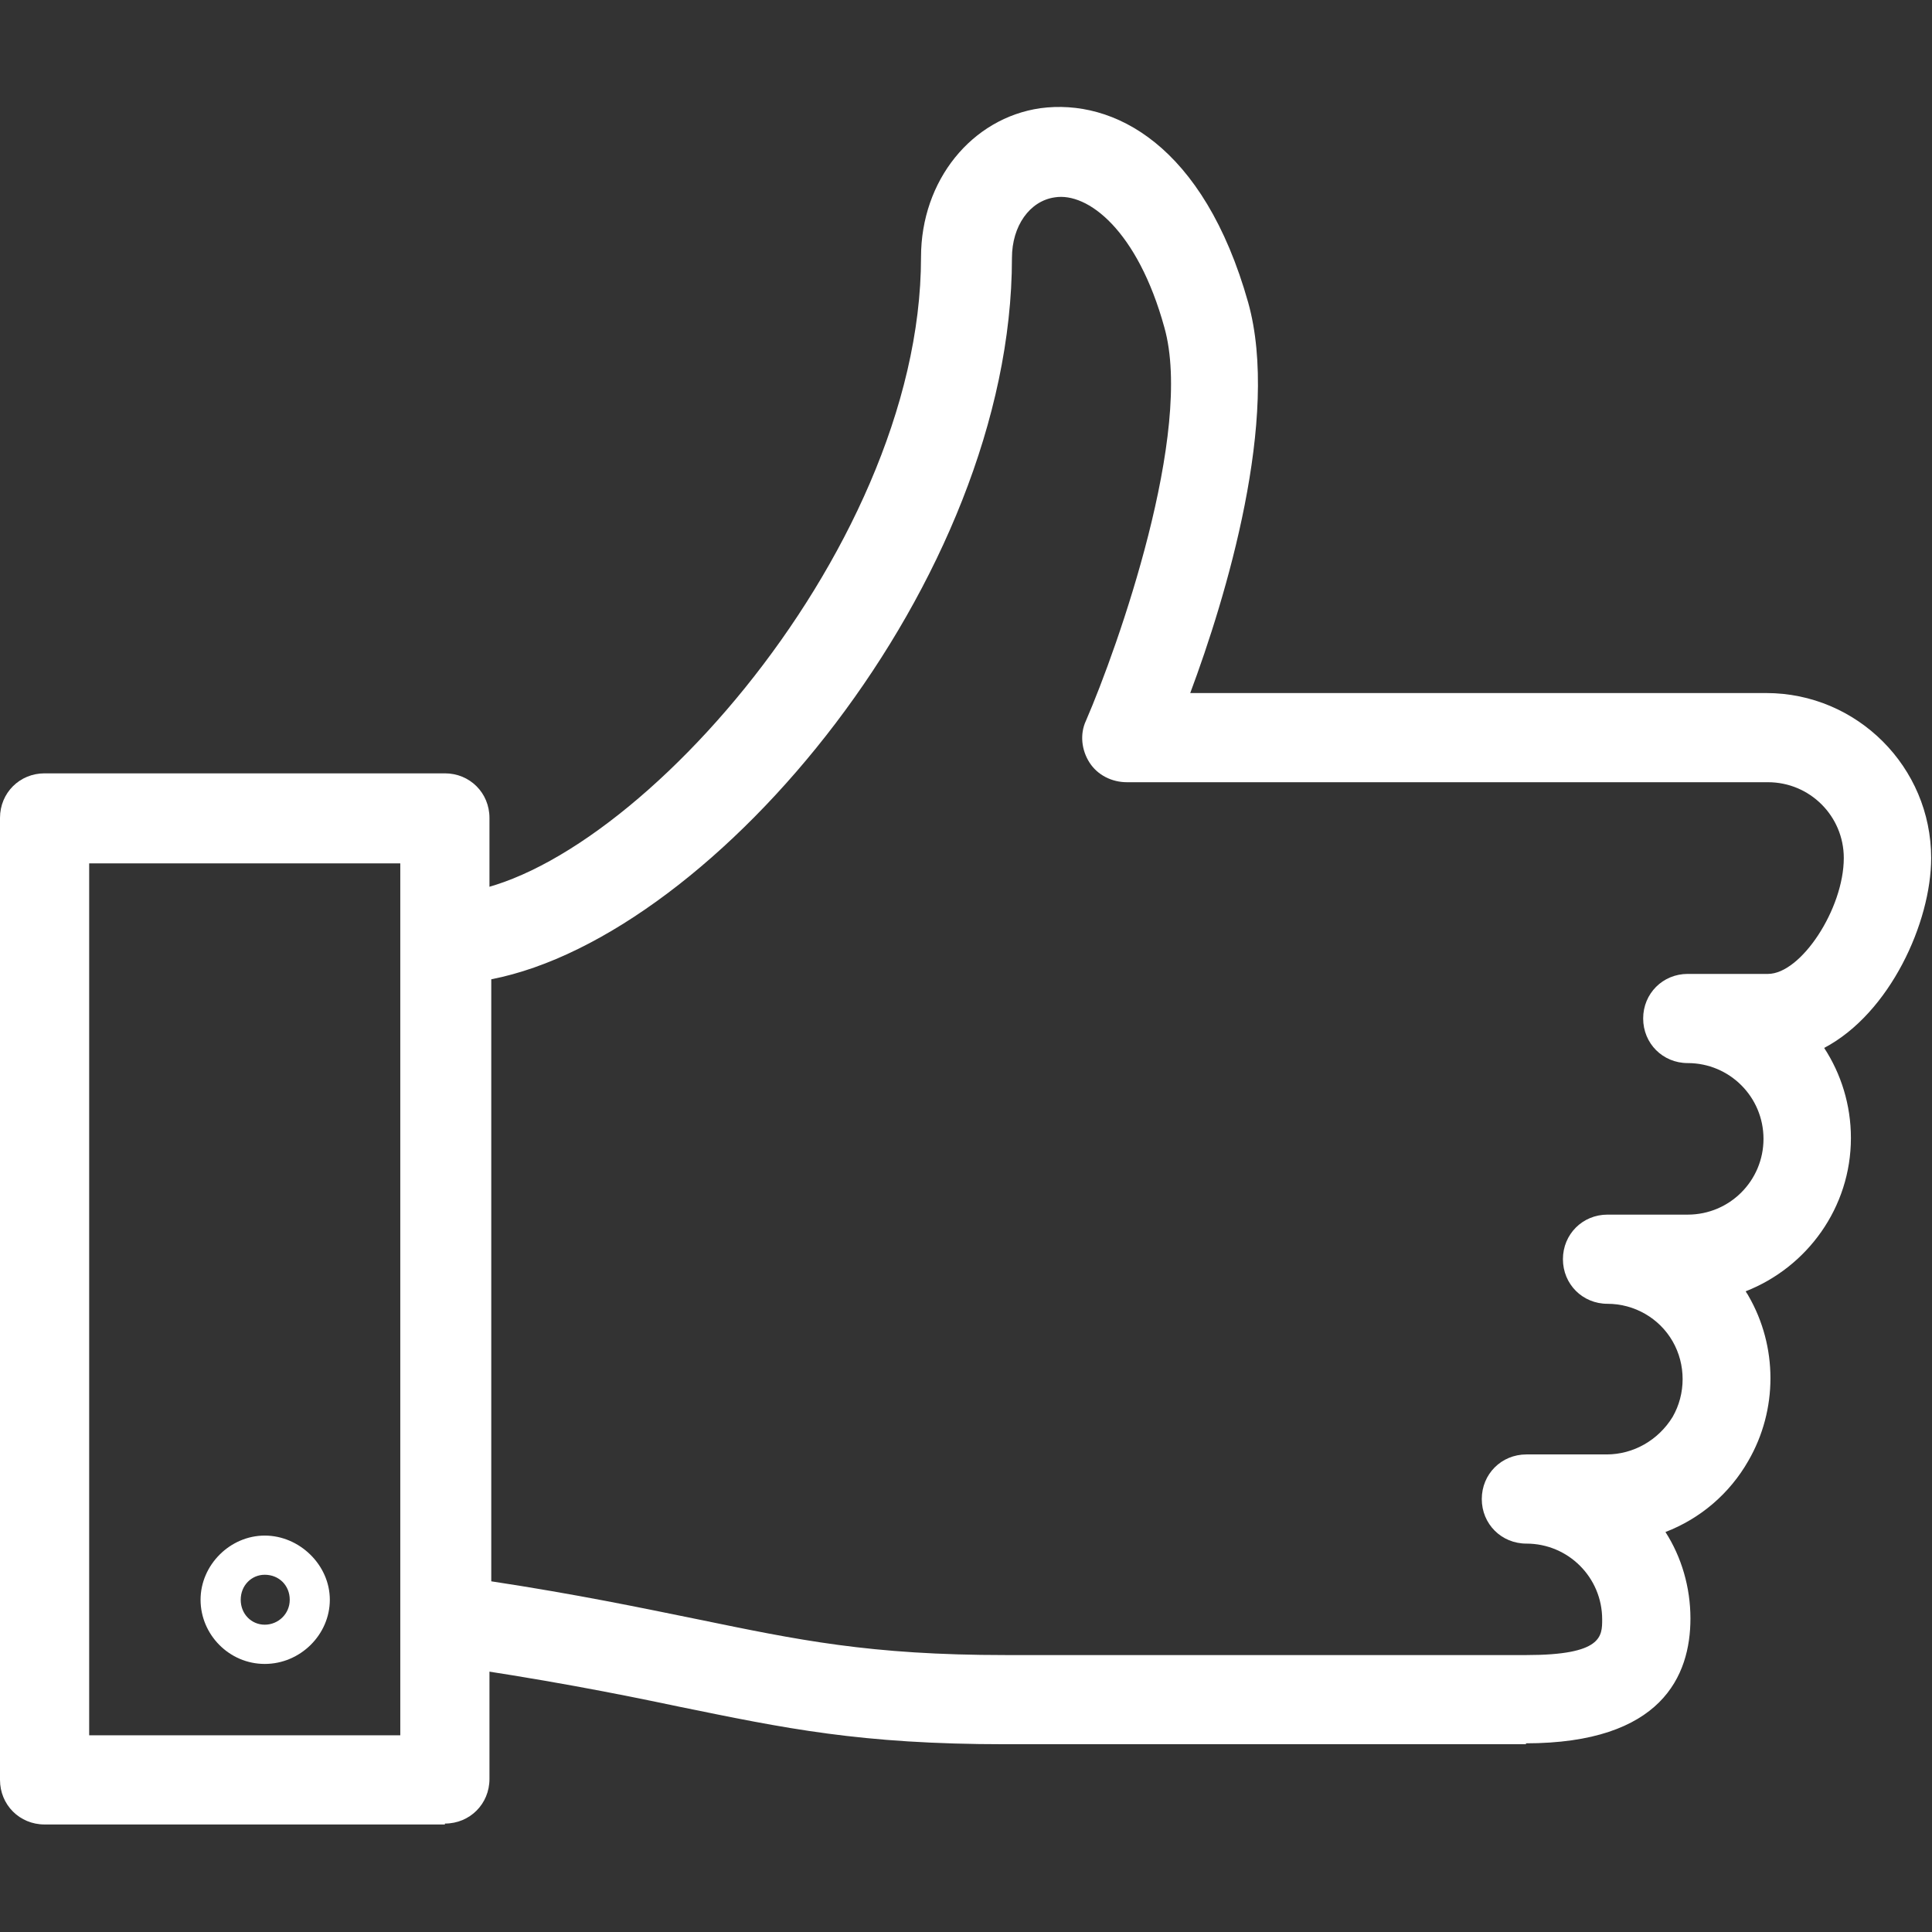 <svg width="32" height="32" viewBox="0 0 32 32" fill="none" xmlns="http://www.w3.org/2000/svg">
<rect x="0" y="0" width="32" height="32" fill="#333333" stroke="none"/>
<g clip-path="url(#clip0_3972_15656)">
<path d="M25.282 28.89H16.658C14.236 28.89 12.995 28.624 11.253 28.269C10.204 28.048 9.008 27.812 7.266 27.561C6.897 27.502 6.631 27.191 6.631 26.822V15.54C6.631 15.127 6.956 14.802 7.369 14.802C10.116 14.802 15.255 9.22 15.255 4.258C15.255 2.988 16.096 1.955 17.233 1.792C18.444 1.63 19.936 2.398 20.674 5.011C21.206 6.916 20.305 9.899 19.714 11.479H29.254C30.76 11.479 31.986 12.705 31.986 14.211C31.986 15.274 31.306 16.781 30.214 17.357C30.494 17.785 30.657 18.302 30.657 18.848C30.657 20 29.933 20.989 28.914 21.388C28.929 21.418 28.944 21.432 28.959 21.462C29.446 22.303 29.446 23.352 28.959 24.194C28.648 24.74 28.161 25.154 27.585 25.375C27.851 25.788 27.999 26.291 27.999 26.807C27.999 27.753 27.526 28.875 25.267 28.875L25.282 28.89ZM8.108 26.187C9.569 26.409 10.618 26.63 11.563 26.822C13.217 27.162 14.398 27.413 16.658 27.413H25.282C26.537 27.413 26.537 27.103 26.537 26.822C26.537 26.128 25.976 25.567 25.282 25.567C24.868 25.567 24.543 25.242 24.543 24.829C24.543 24.415 24.868 24.09 25.282 24.09H26.611C27.054 24.09 27.467 23.854 27.703 23.47C27.925 23.086 27.925 22.599 27.703 22.215C27.482 21.831 27.068 21.595 26.625 21.595C26.212 21.595 25.887 21.27 25.887 20.856C25.887 20.443 26.212 20.118 26.625 20.118H27.954C28.648 20.118 29.209 19.557 29.209 18.863C29.209 18.169 28.648 17.608 27.954 17.608C27.541 17.608 27.216 17.283 27.216 16.869C27.216 16.456 27.541 16.131 27.954 16.131H29.283C29.83 16.131 30.539 15.053 30.539 14.211C30.539 13.517 29.977 12.956 29.283 12.956H18.666C18.415 12.956 18.179 12.838 18.046 12.631C17.913 12.424 17.883 12.159 17.987 11.937C18.518 10.711 19.773 7.153 19.286 5.425C18.843 3.815 18.016 3.18 17.47 3.269C17.056 3.328 16.761 3.741 16.761 4.273C16.761 9.604 11.858 15.496 8.137 16.22V26.202L8.108 26.187Z" fill="white"/>
<path d="M7.369 30.219H0.738C0.325 30.219 0 29.894 0 29.48V13.547C0 13.133 0.325 12.809 0.738 12.809H7.369C7.782 12.809 8.107 13.133 8.107 13.547V29.466C8.107 29.879 7.782 30.204 7.369 30.204V30.219ZM1.477 28.742H6.63V14.3H1.477V28.742Z" fill="white"/>
<path d="M4.385 27.56C3.795 27.56 3.322 27.073 3.322 26.497C3.322 25.921 3.81 25.434 4.385 25.434C4.961 25.434 5.463 25.921 5.463 26.497C5.463 27.073 4.976 27.56 4.385 27.56ZM4.385 26.083C4.164 26.083 3.987 26.261 3.987 26.497C3.987 26.733 4.164 26.91 4.385 26.91C4.607 26.91 4.799 26.733 4.799 26.497C4.799 26.261 4.622 26.083 4.385 26.083Z" fill="white"/>
</g>
<defs>
<clipPath id="clip0_3972_15656">
<rect width="32" height="28.441" fill="white" transform="translate(0 1.777)"/>
</clipPath>
</defs>
</svg>
